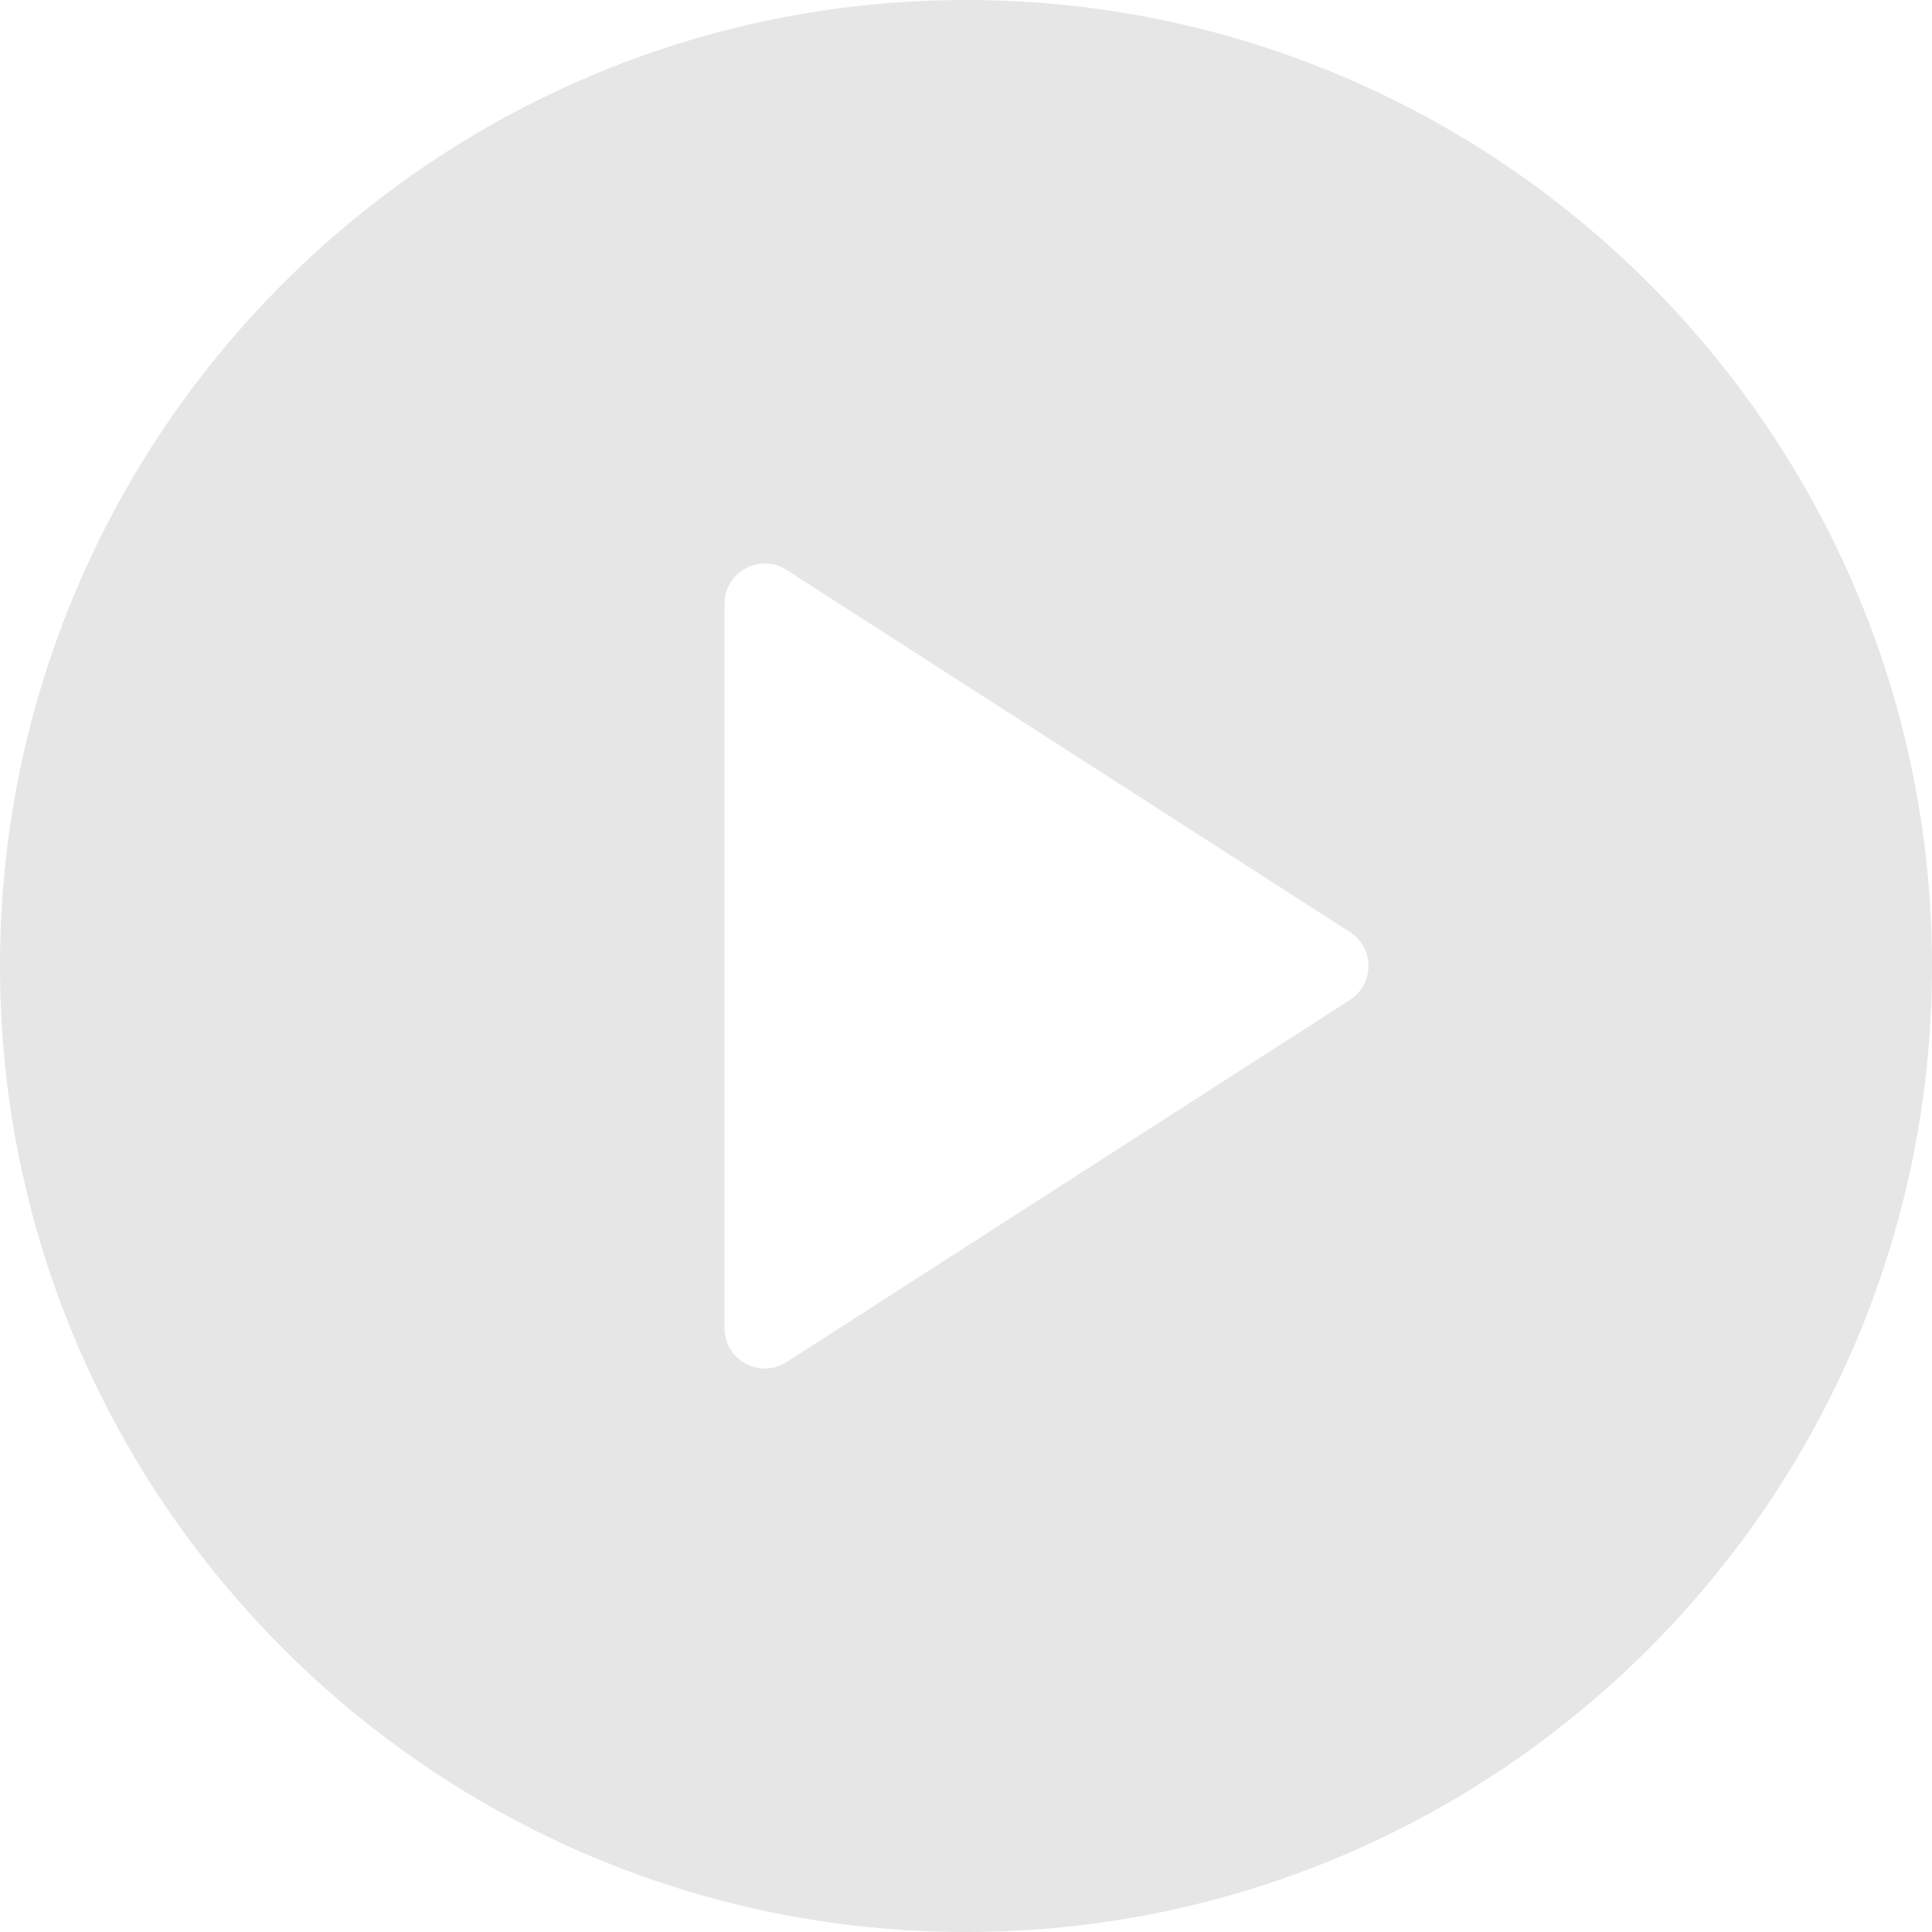<svg width="32" height="32" viewBox="0 0 32 32" fill="none" xmlns="http://www.w3.org/2000/svg">
<g clip-path="url(#clip0_1016_1554)">
<path d="M16 0C7.177 0 0 7.178 0 16C0 24.822 7.177 32 16 32C24.823 32 32 24.822 32 16C32 7.178 24.823 0 16 0ZM22.361 16.561L13.027 22.561C12.918 22.631 12.792 22.667 12.667 22.667C12.557 22.667 12.447 22.639 12.348 22.585C12.133 22.468 12 22.244 12 22V10C12 9.756 12.133 9.532 12.348 9.415C12.559 9.299 12.823 9.306 13.027 9.439L22.361 15.439C22.551 15.562 22.667 15.773 22.667 16C22.667 16.227 22.551 16.438 22.361 16.561Z" fill="#E6E6E6"/>
</g>
<defs>
<clipPath id="clip0_1016_1554">
<rect width="32" height="32" fill="white"/>
</clipPath>
</defs>
</svg>
